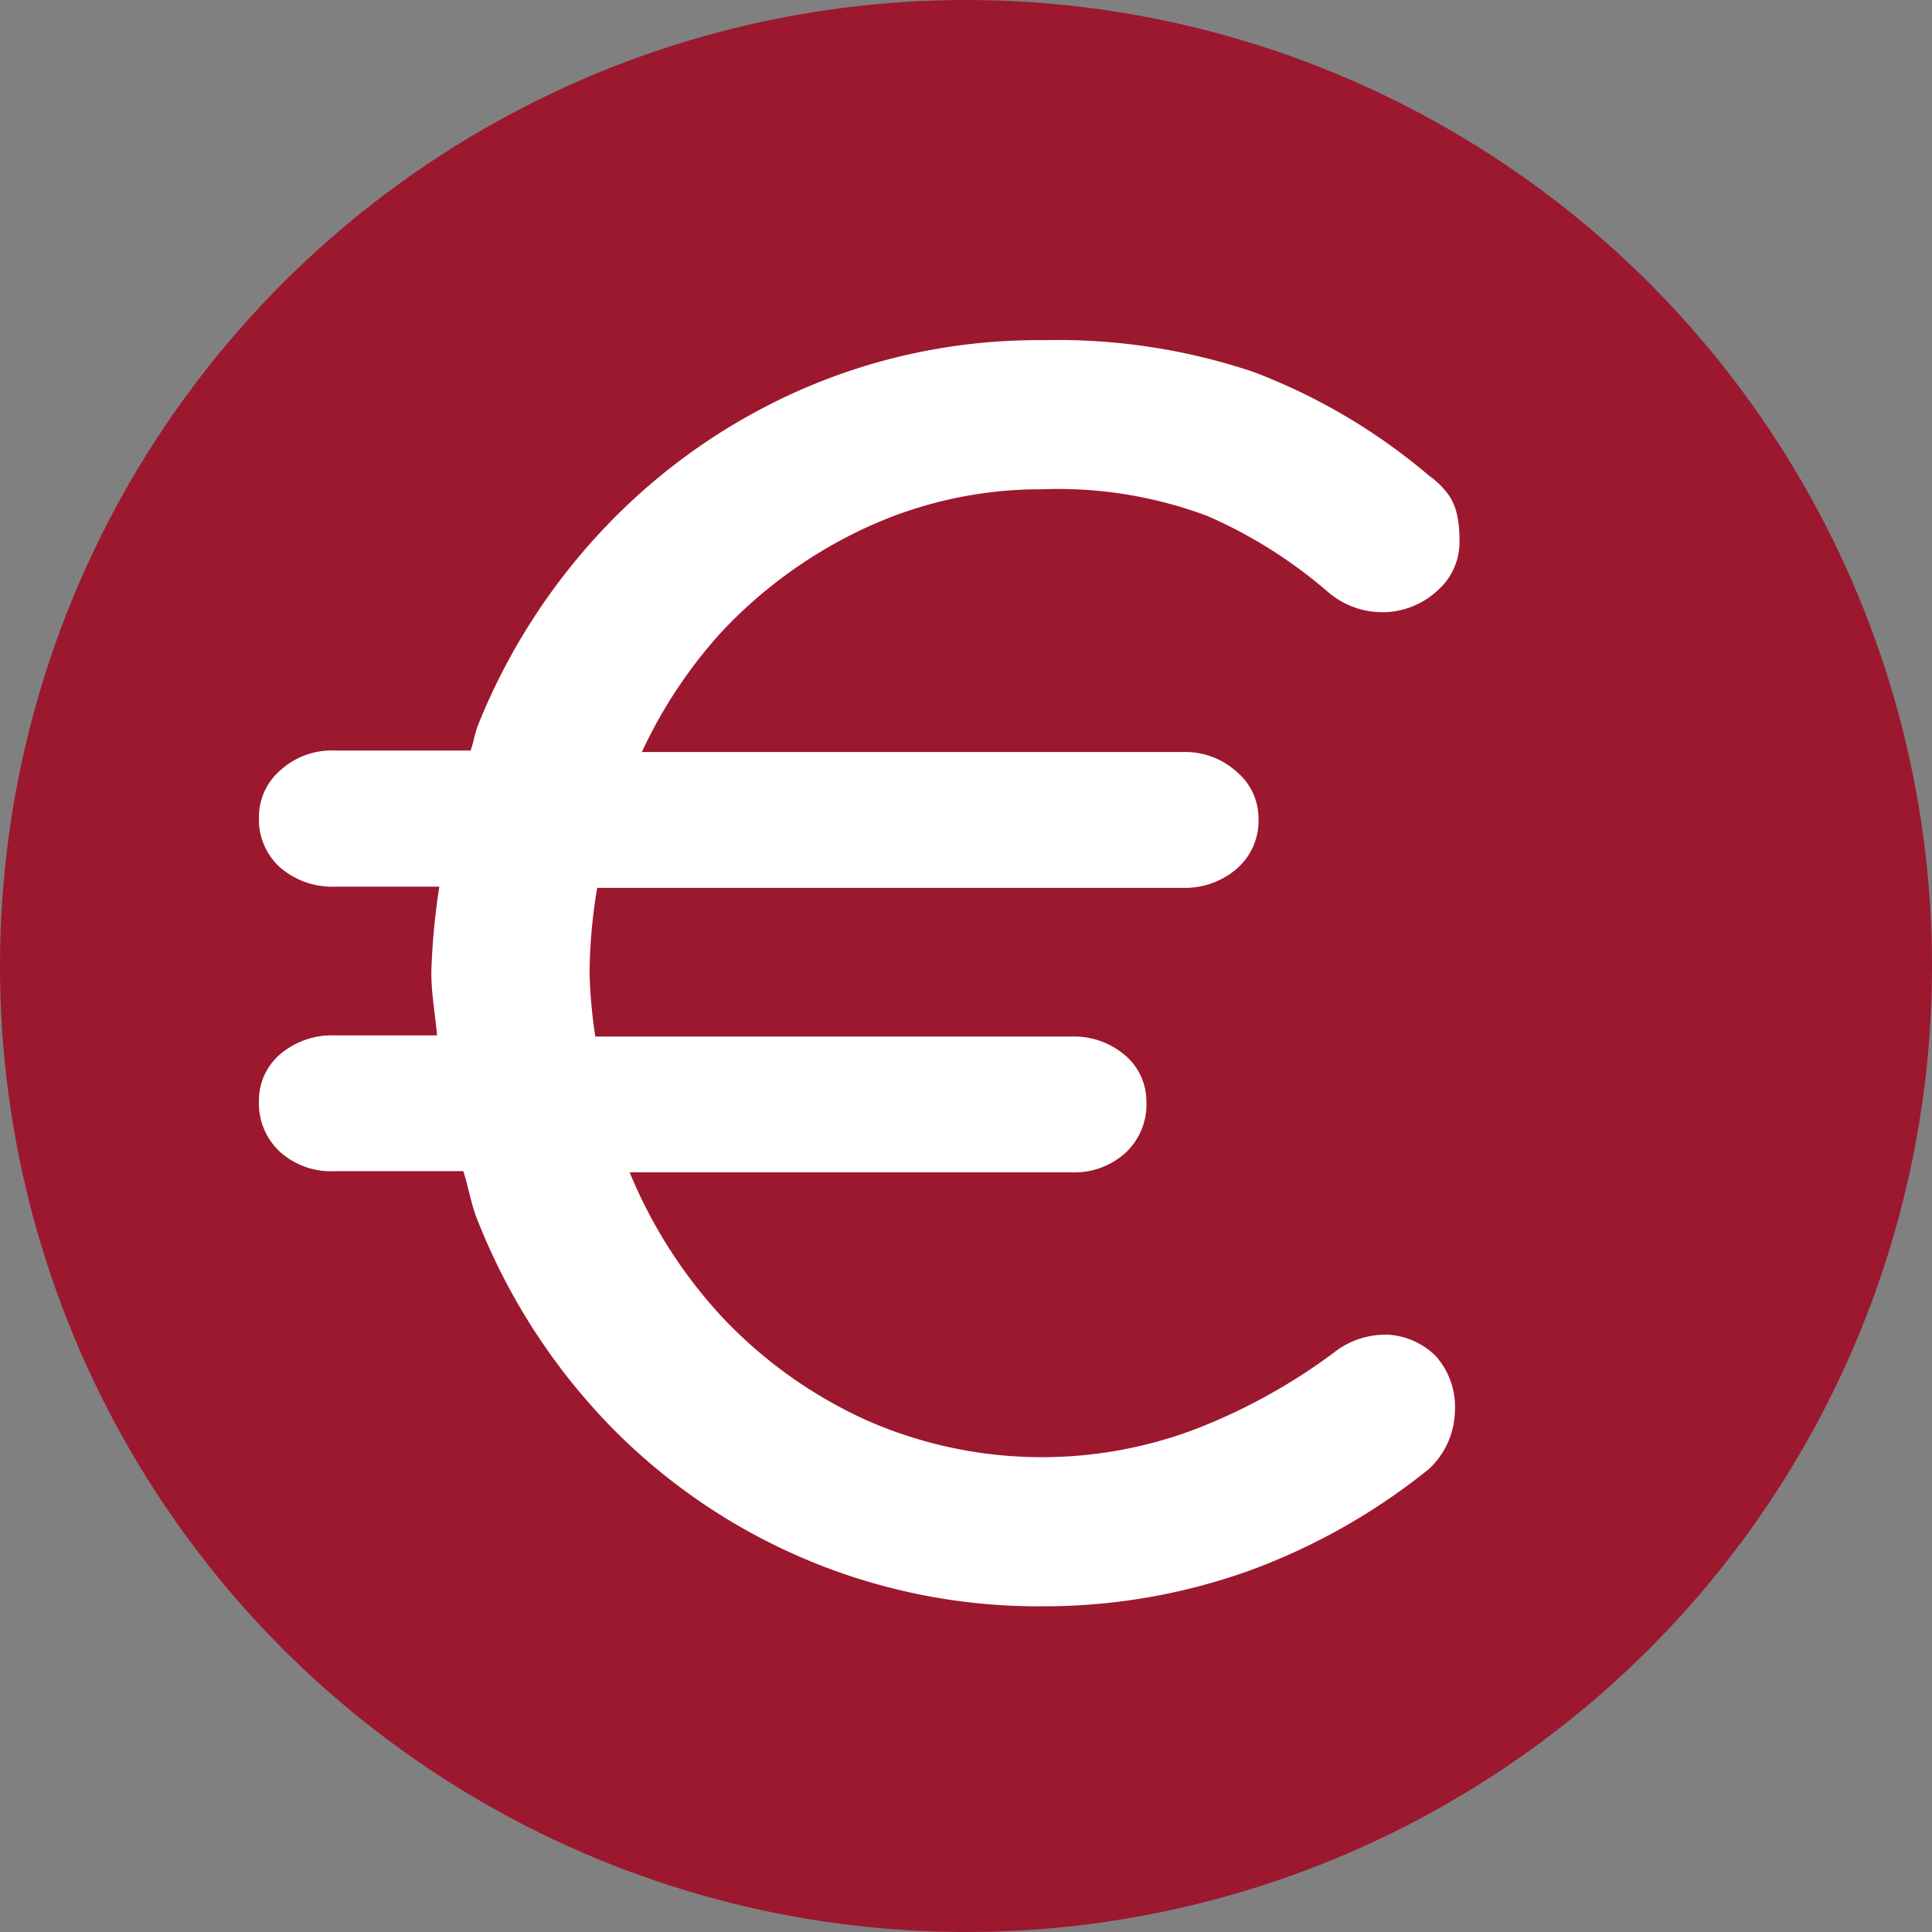 <svg xmlns="http://www.w3.org/2000/svg" width="50.66" height="50.66" style=""><rect width="100%" height="100%" fill="#808080" stroke="none"/><rect id="backgroundrect" width="100%" height="100%" x="0" y="0" fill="none" stroke="none"/><defs><style>.cls-1{fill:#9c182f;}.cls-2{fill:#fff;}</style></defs><g class="currentLayer" style=""><title>Layer 1</title><g id="Capa_2" data-name="Capa 2"><g id="Capa_1-2" data-name="Capa 1"><circle class="cls-1" cx="25.33" cy="25.33" r="25.33" id="svg_1"/><path class="cls-2" d="M36.43,35a2.18,2.18,0,0,0-1.47.48,15.33,15.33,0,0,1-3.63,2,11.39,11.39,0,0,1-8.61-.24,12,12,0,0,1-3.8-2.72,12.7,12.7,0,0,1-2.41-3.78H28.07a2,2,0,0,0,1.43-.5,1.73,1.73,0,0,0,.56-1.36,1.59,1.59,0,0,0-.56-1.21,2.07,2.07,0,0,0-1.43-.49H15.61a13,13,0,0,1-.15-1.66,13.72,13.72,0,0,1,.2-2.24H31a2.08,2.08,0,0,0,1.43-.5A1.67,1.67,0,0,0,33,21.46a1.59,1.59,0,0,0-.57-1.22A2,2,0,0,0,31,19.72H16.83a12.52,12.52,0,0,1,2.09-3.15,12.22,12.22,0,0,1,3.8-2.74,10.9,10.9,0,0,1,4.6-1,11.15,11.15,0,0,1,4.34.7,12.39,12.39,0,0,1,3.17,2,2.19,2.19,0,0,0,1.54.52,2.13,2.13,0,0,0,1.34-.58,1.69,1.69,0,0,0,.56-1.31,3,3,0,0,0-.06-.64A1.46,1.46,0,0,0,38,13a2.13,2.13,0,0,0-.52-.52,15.69,15.69,0,0,0-4.62-2.73,16.12,16.12,0,0,0-5.5-.83A15.49,15.49,0,0,0,21,10.22a15.89,15.89,0,0,0-5.08,3.55A16.36,16.36,0,0,0,12.54,19c-.09.22-.12.46-.2.68H8.78a2,2,0,0,0-1.43.52,1.61,1.61,0,0,0-.56,1.22,1.69,1.69,0,0,0,.56,1.33,2.09,2.09,0,0,0,1.43.5h2.74a18.09,18.09,0,0,0-.21,2.24c0,.57.1,1.1.15,1.66H8.78a2.09,2.09,0,0,0-1.43.49,1.59,1.59,0,0,0-.56,1.21,1.73,1.73,0,0,0,.56,1.36,2,2,0,0,0,1.43.5h3.37c.14.44.21.91.39,1.33a16.34,16.34,0,0,0,3.4,5.29,15.68,15.68,0,0,0,11.38,4.79,16,16,0,0,0,5.37-.91,16.55,16.55,0,0,0,4.79-2.7A2.14,2.14,0,0,0,38.15,37a2,2,0,0,0-.5-1.44A1.93,1.93,0,0,0,36.43,35Z" id="svg_2"/></g></g></g></svg>